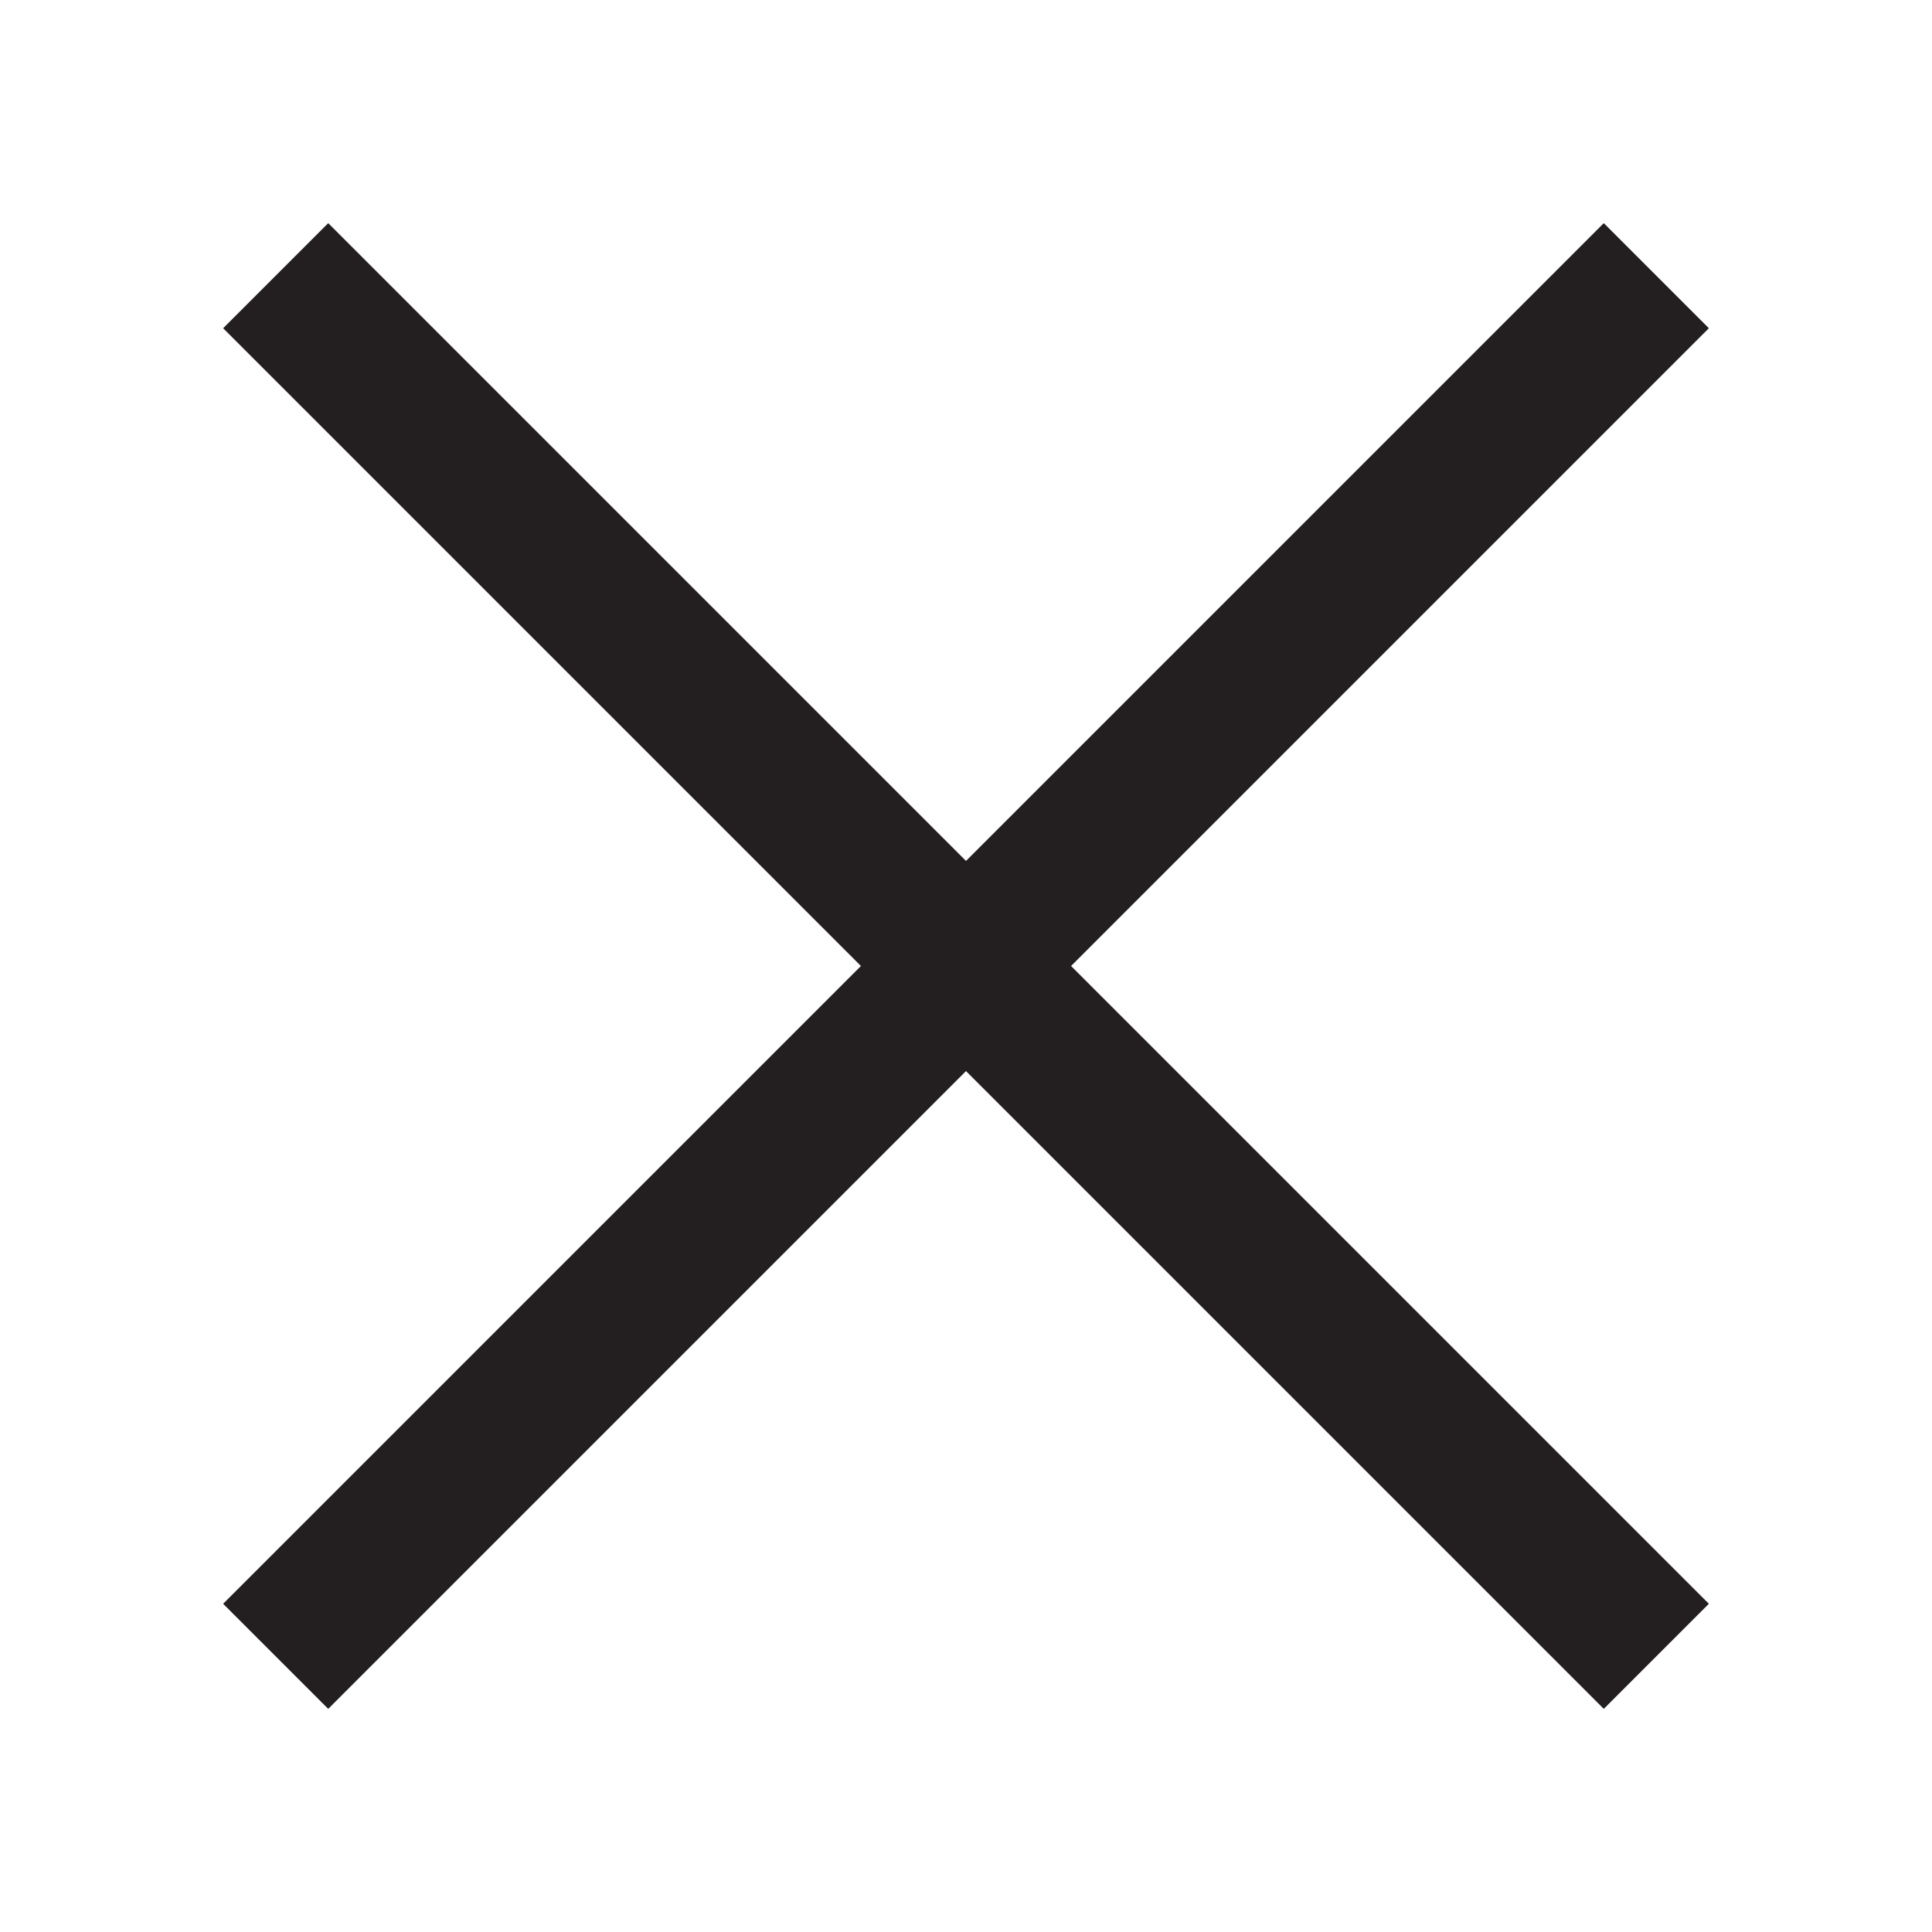 <svg id="Layer_1" data-name="Layer 1" xmlns="http://www.w3.org/2000/svg" xmlns:xlink="http://www.w3.org/1999/xlink" viewBox="0 0 26 26"><defs><style>.cls-1,.cls-3{fill:none;}.cls-2{clip-path:url(#clip-path);}.cls-3{stroke:#231f20;stroke-width:2px;}</style><clipPath id="clip-path"><rect class="cls-1" x="3" y="3" width="20" height="20"/></clipPath></defs><title>close</title><g class="cls-2"><line class="cls-3" x1="3.71" y1="22.29" x2="22.29" y2="3.71"/><line class="cls-3" x1="22.29" y1="22.29" x2="3.71" y2="3.71"/></g></svg>